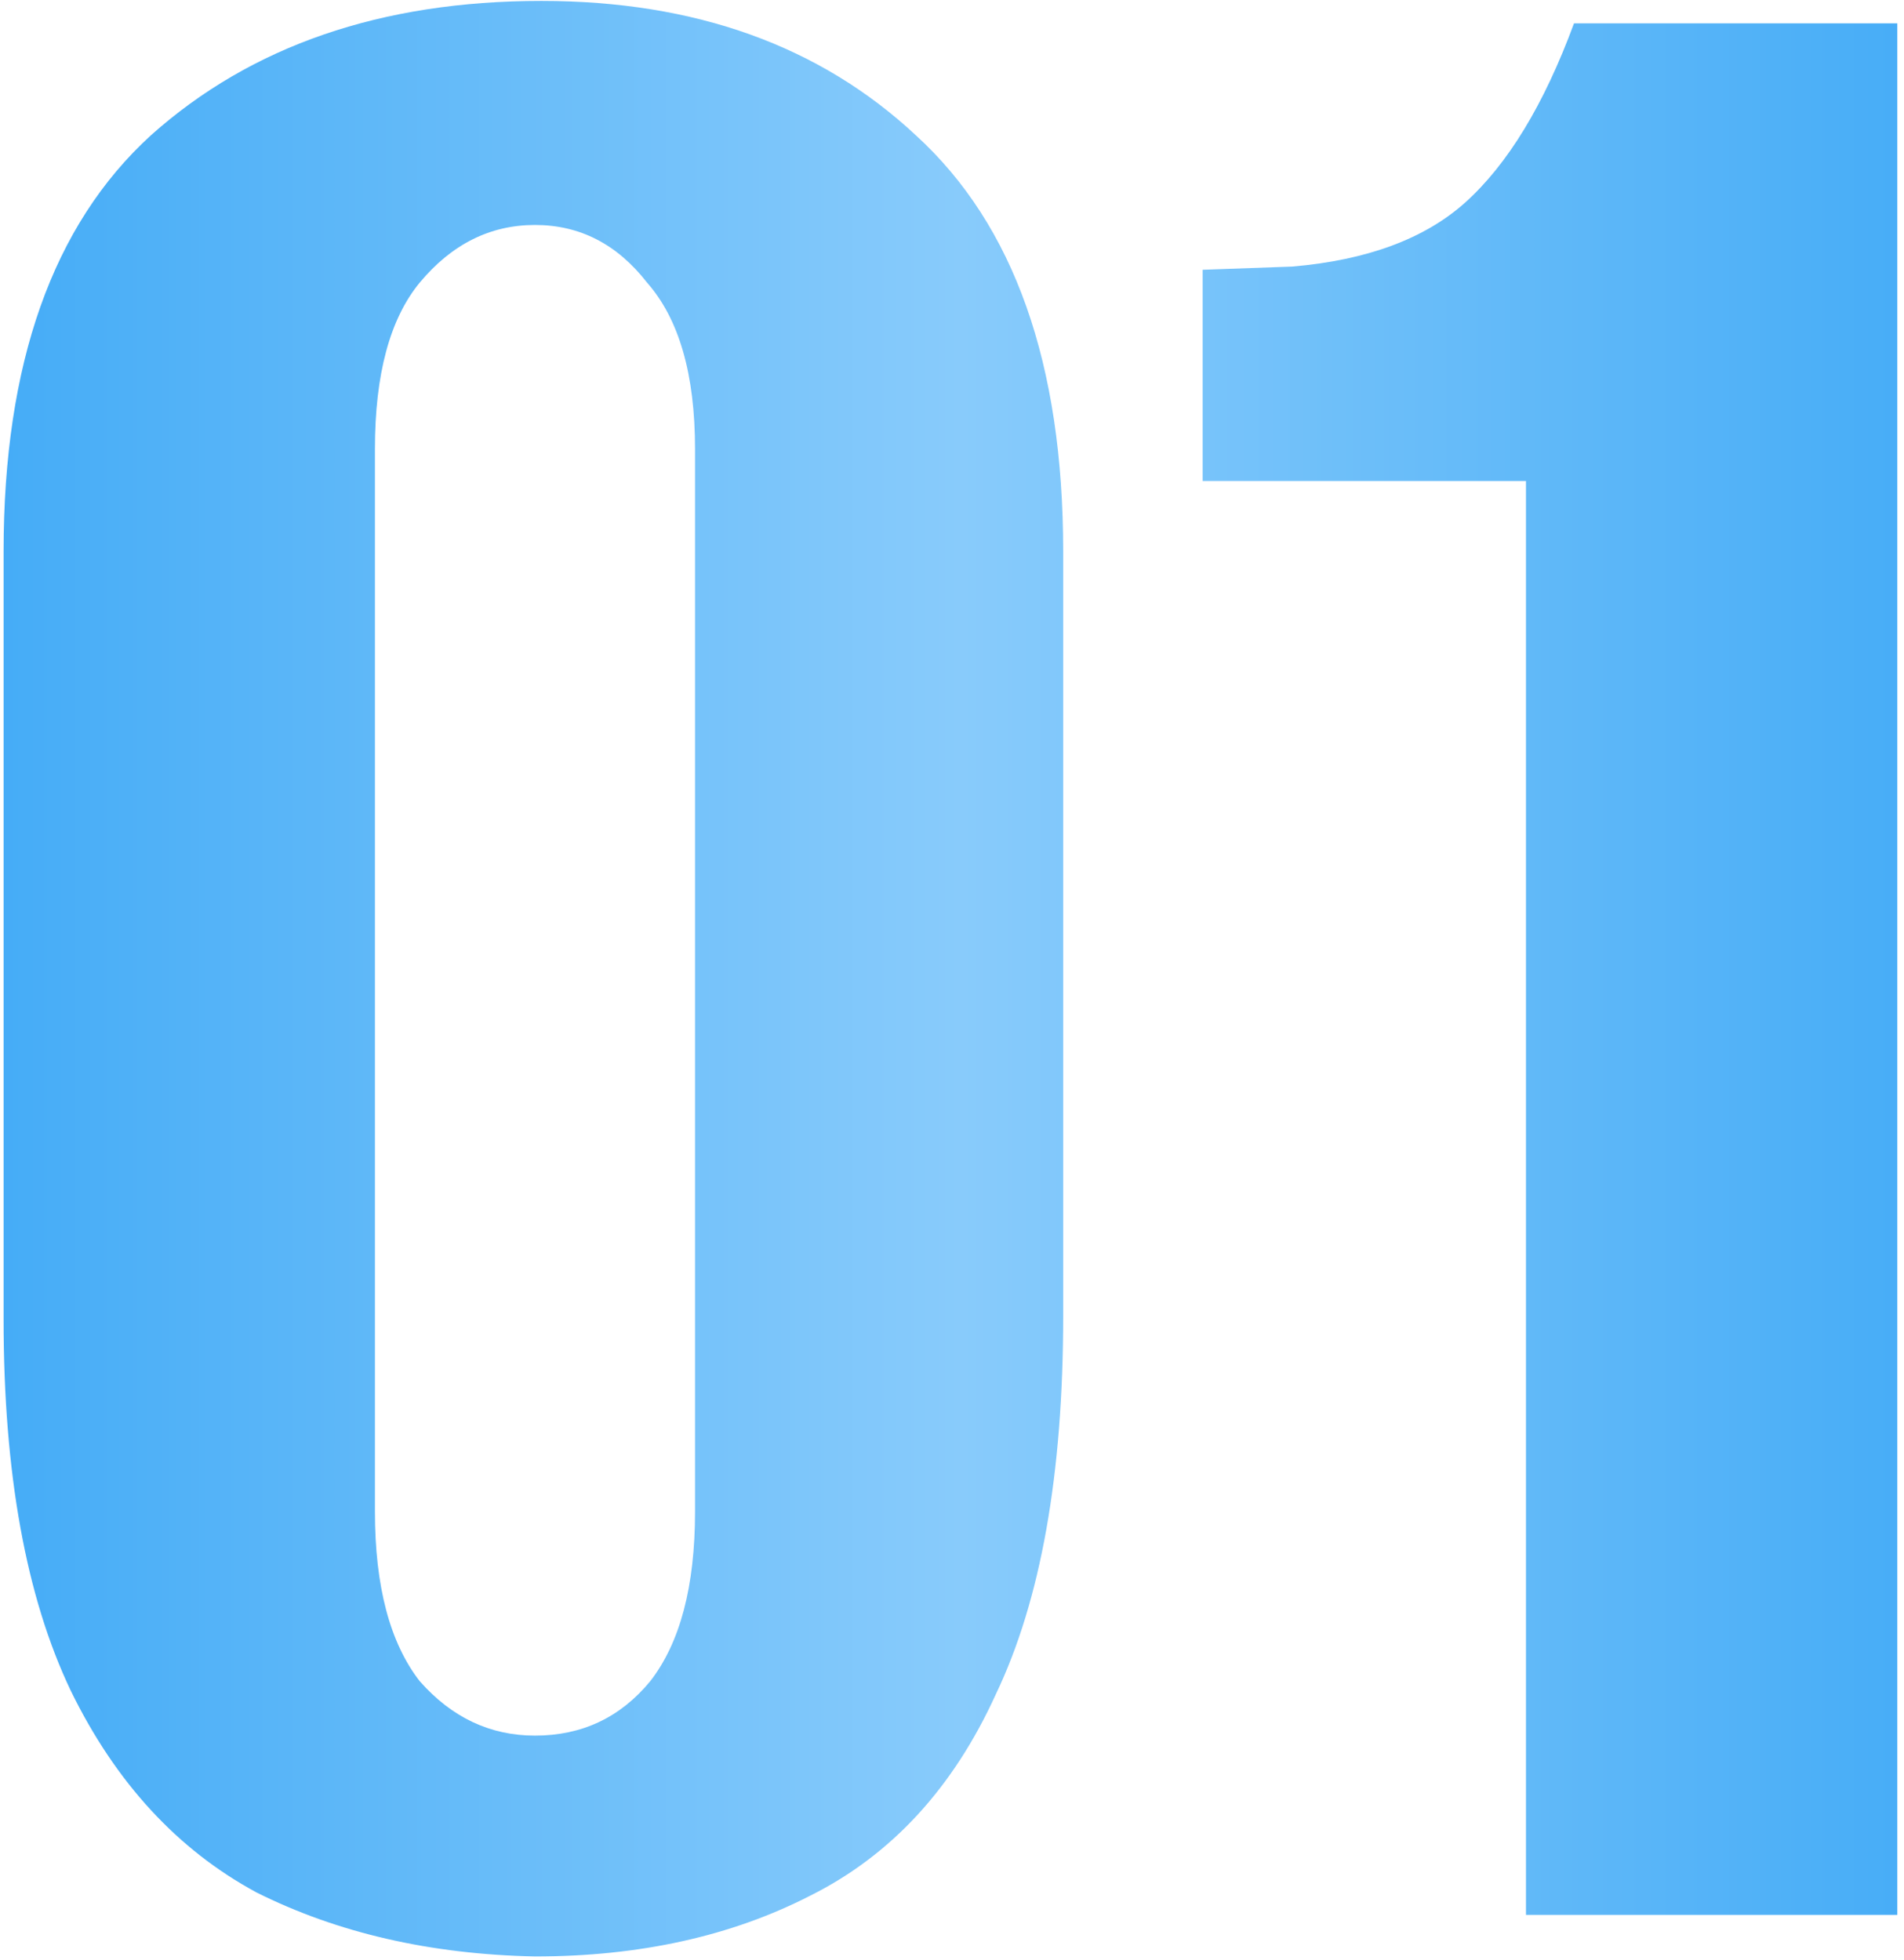 <?xml version="1.0" encoding="UTF-8"?> <svg xmlns="http://www.w3.org/2000/svg" width="170" height="175" viewBox="0 0 170 175" fill="none"><path d="M47.767 174.716C38.43 174.525 30.141 172.62 22.901 168.999C15.851 165.188 10.325 159.186 6.323 150.993C2.322 142.609 0.321 131.558 0.321 117.839V49.243C0.321 32.475 4.704 20.09 13.469 12.087C22.424 4.084 34.047 0.083 48.338 0.083C62.057 0.083 73.204 4.084 81.778 12.087C90.543 20.09 94.926 32.475 94.926 49.243V117.553C94.926 131.653 92.925 142.895 88.924 151.279C85.113 159.663 79.587 165.665 72.347 169.285C65.296 172.905 57.103 174.716 47.767 174.716ZM47.767 154.994C51.959 154.994 55.388 153.375 58.056 150.136C60.724 146.706 62.057 141.656 62.057 134.987V40.097C62.057 33.428 60.628 28.474 57.77 25.235C55.102 21.805 51.768 20.09 47.767 20.09C43.765 20.09 40.335 21.805 37.477 25.235C34.81 28.474 33.476 33.428 33.476 40.097V134.987C33.476 141.656 34.81 146.706 37.477 150.136C40.335 153.375 43.765 154.994 47.767 154.994ZM136.248 171V42.955H107.381V24.091L115.384 23.805C122.053 23.234 127.198 21.328 130.818 18.089C134.629 14.659 137.868 9.324 140.536 2.084H169.403V171H136.248Z" fill="url(#paint0_linear_61_17)"></path><defs><linearGradient id="paint0_linear_61_17" x1="-89" y1="85.5" x2="262" y2="85.5" gradientUnits="userSpaceOnUse"><stop stop-color="#008CF2"></stop><stop offset="0.498" stop-color="#88CBFB"></stop><stop offset="1" stop-color="#008CF2"></stop></linearGradient></defs></svg> 